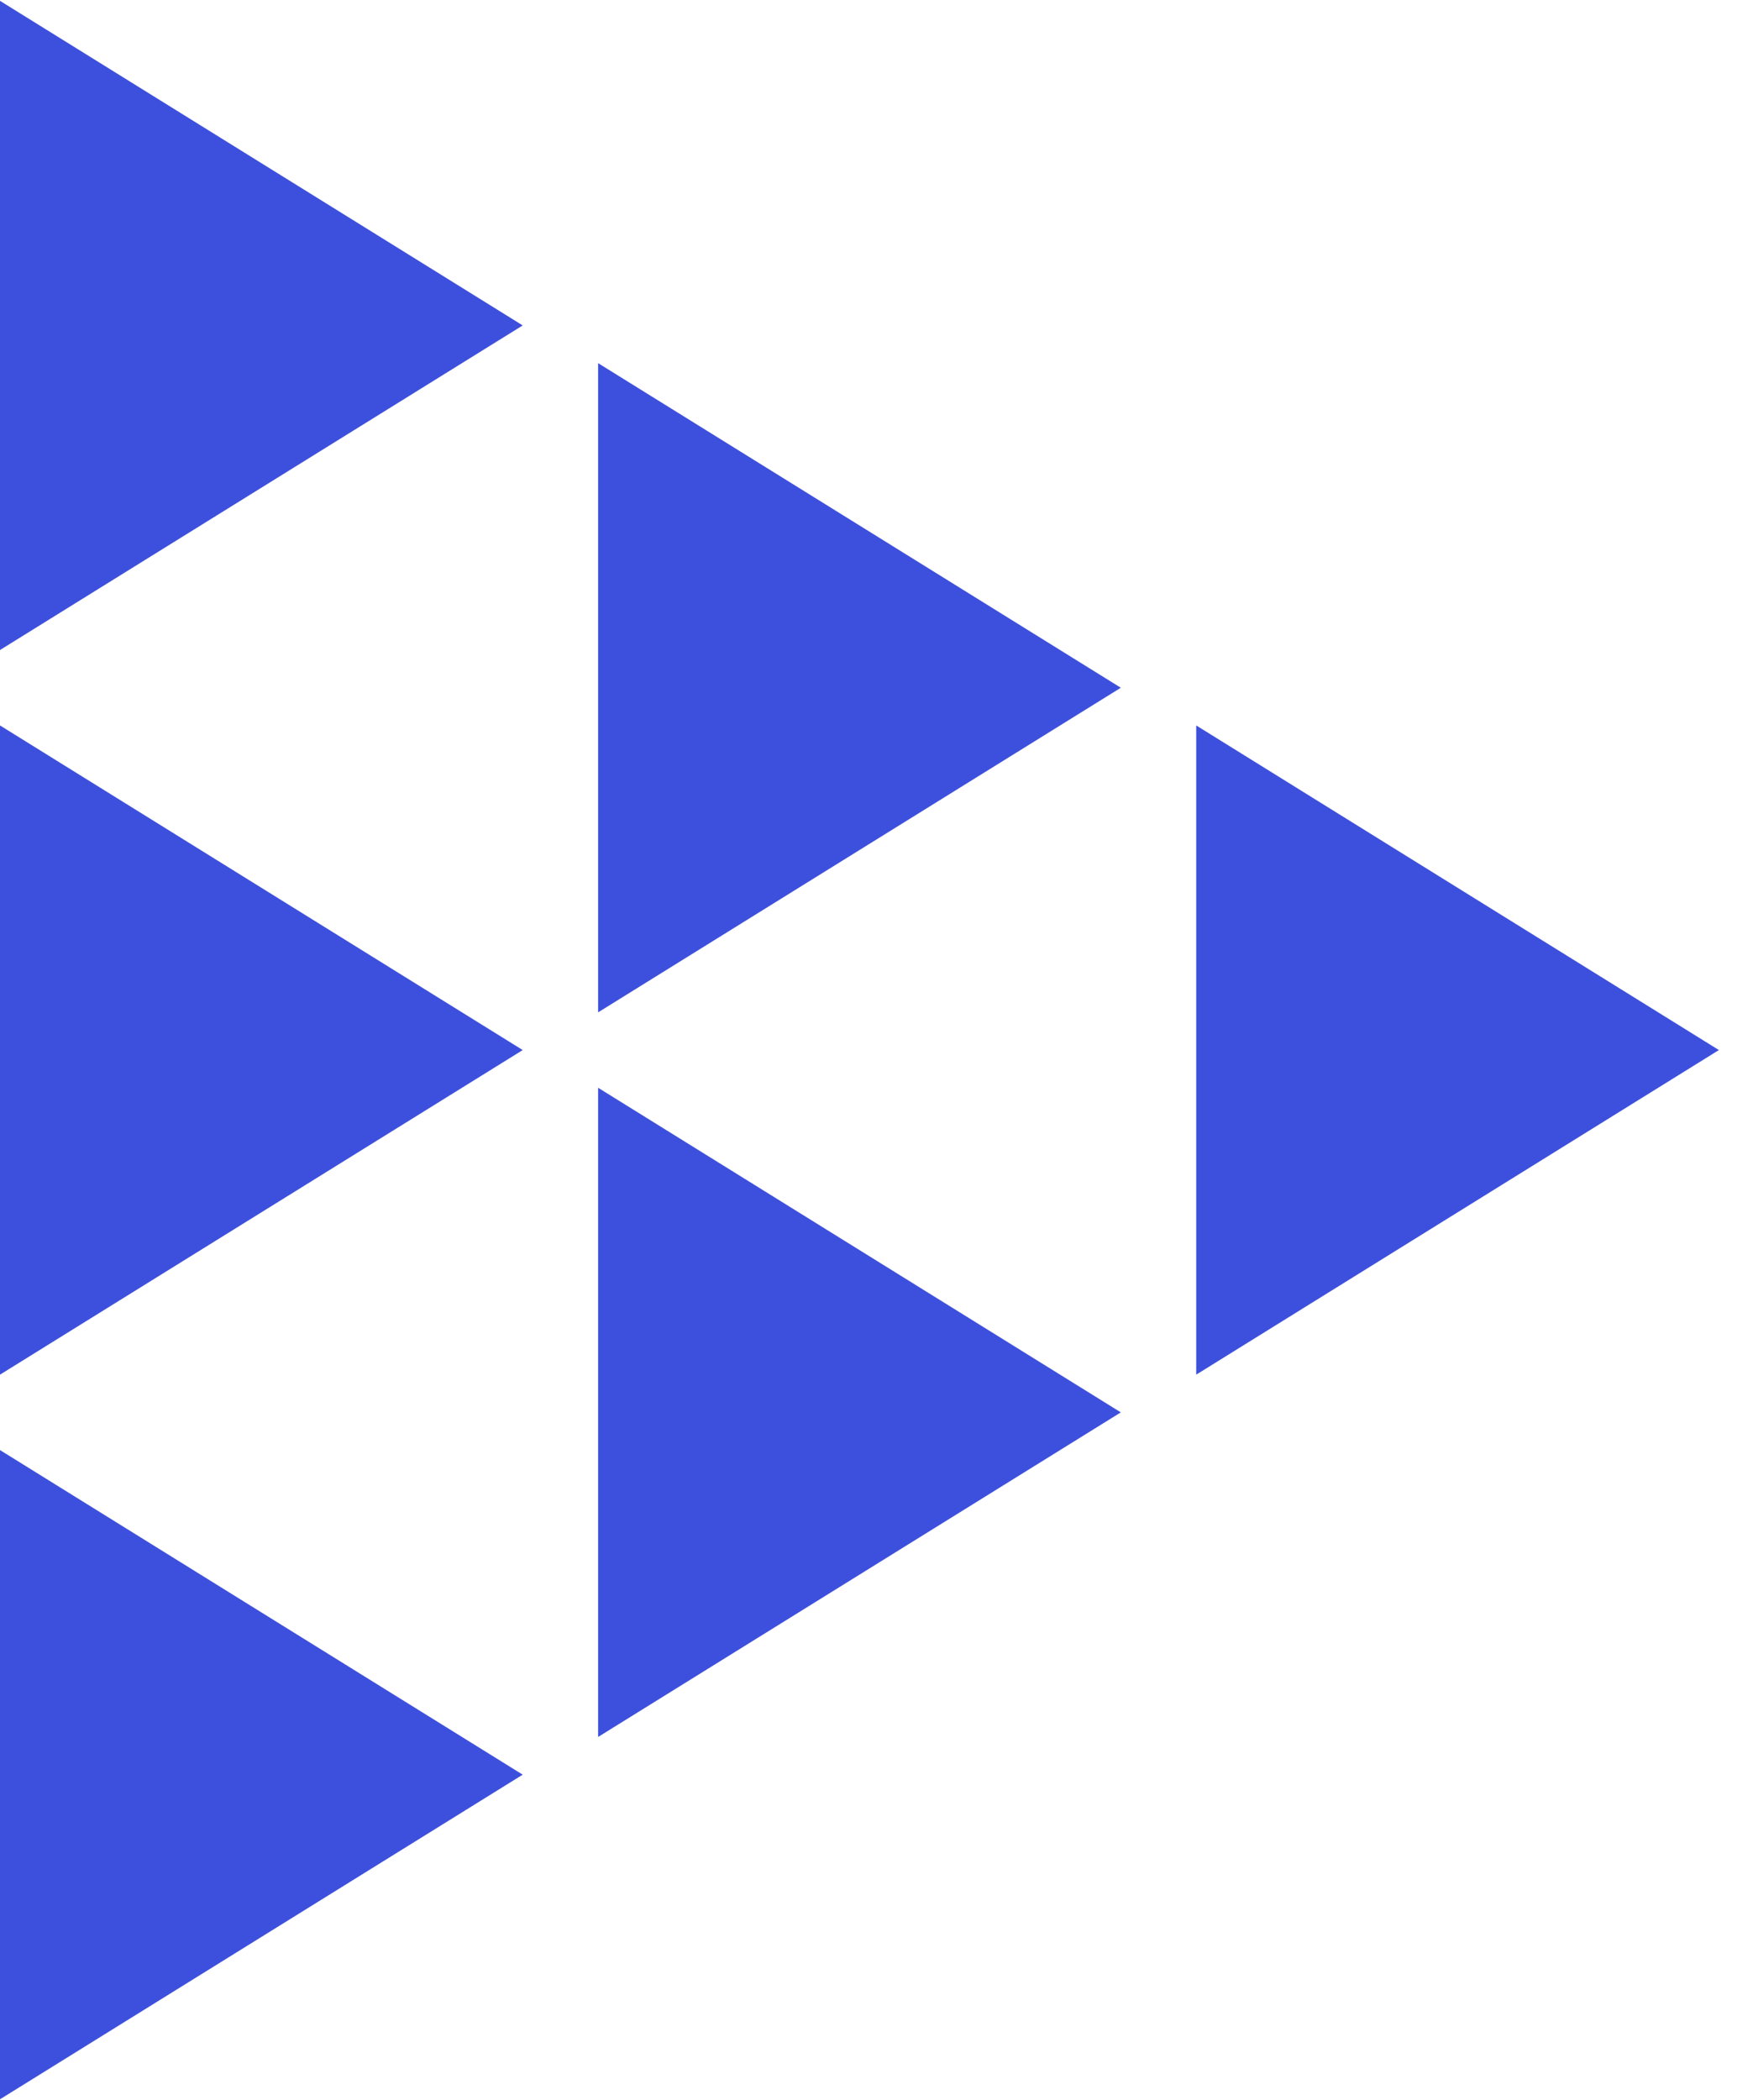 <?xml version="1.0" encoding="utf-8"?>
<svg xmlns="http://www.w3.org/2000/svg" fill="none" height="100%" overflow="visible" preserveAspectRatio="none" style="display: block;" viewBox="0 0 72 87" width="100%">
<g id="Group 73">
<g id="Frame 143">
<g id="Frame 75">
<path d="M21.667 13.483L0 26.931L0 0.035L21.667 13.483Z" fill="#3D50DD" id="Polygon 6"/>
<path d="M21.667 43.505L0 56.953L0 30.056L21.667 43.505Z" fill="#3D50DD" id="Polygon 5"/>
<path d="M21.667 73.526L0 86.975L0 60.078L21.667 73.526Z" fill="#3D50DD" id="Polygon 7"/>
</g>
<g id="Frame 73">
<path d="M46.459 28.494L24.792 41.943L24.792 15.046L46.459 28.494Z" fill="#3D50DD" id="Polygon 8"/>
<path d="M46.459 58.516L24.792 71.964L24.792 45.067L46.459 58.516Z" fill="#3D50DD" id="Polygon 7_2"/>
</g>
<g id="Group 74">
<path d="M71.25 43.505L49.584 56.953L49.584 30.056L71.25 43.505Z" fill="#3D50DD" id="Polygon 3"/>
</g>
</g>
</g>
</svg>